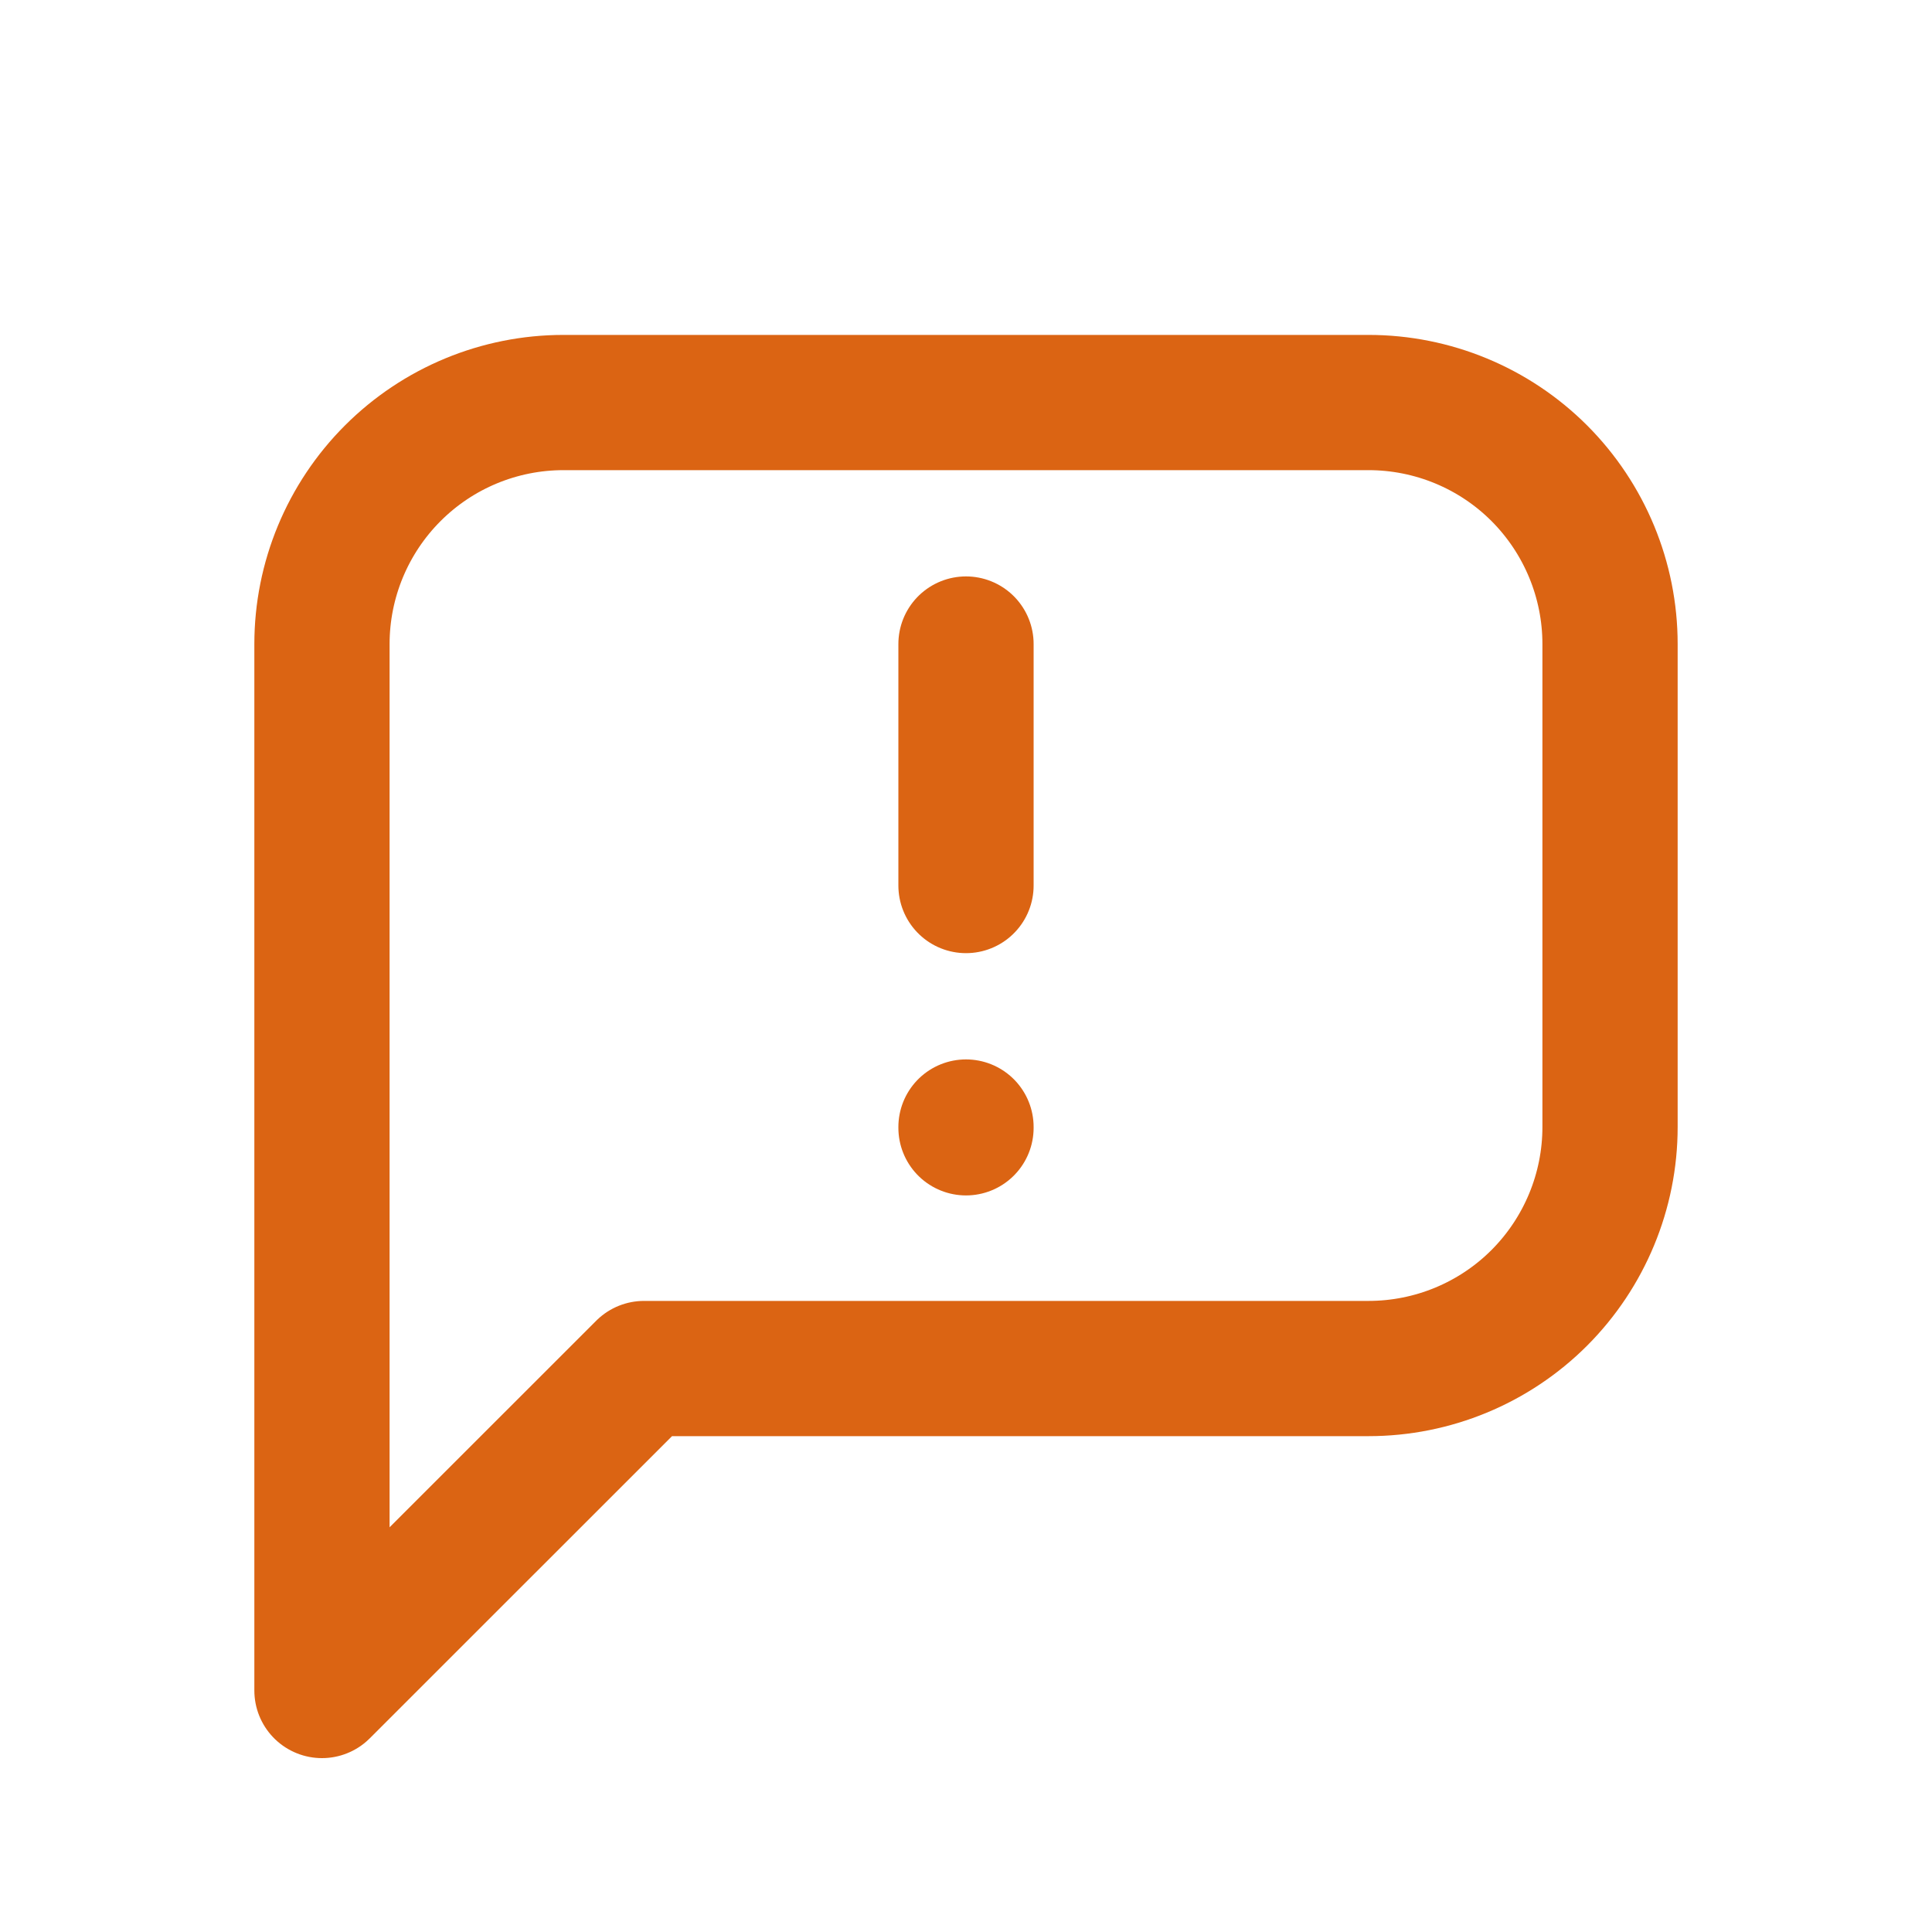 <svg width="20" height="20" viewBox="0 0 20 20" fill="none" xmlns="http://www.w3.org/2000/svg">
<path d="M3.333 17.5V6.667C3.333 6.004 3.597 5.368 4.066 4.899C4.535 4.43 5.17 4.167 5.833 4.167H14.167C14.83 4.167 15.466 4.43 15.935 4.899C16.403 5.368 16.667 6.004 16.667 6.667V11.667C16.667 12.33 16.403 12.966 15.935 13.435C15.466 13.904 14.83 14.167 14.167 14.167H6.667L3.333 17.5Z" stroke="#DB6413" stroke-width="1.4" stroke-linecap="round" stroke-linejoin="round"/>
<path d="M10 6.667V9.167" stroke="#DB6413" stroke-width="1.4" stroke-linecap="round" stroke-linejoin="round"/>
<path d="M10 11.667V11.675" stroke="#DB6413" stroke-width="1.4" stroke-linecap="round" stroke-linejoin="round"/>
</svg>
